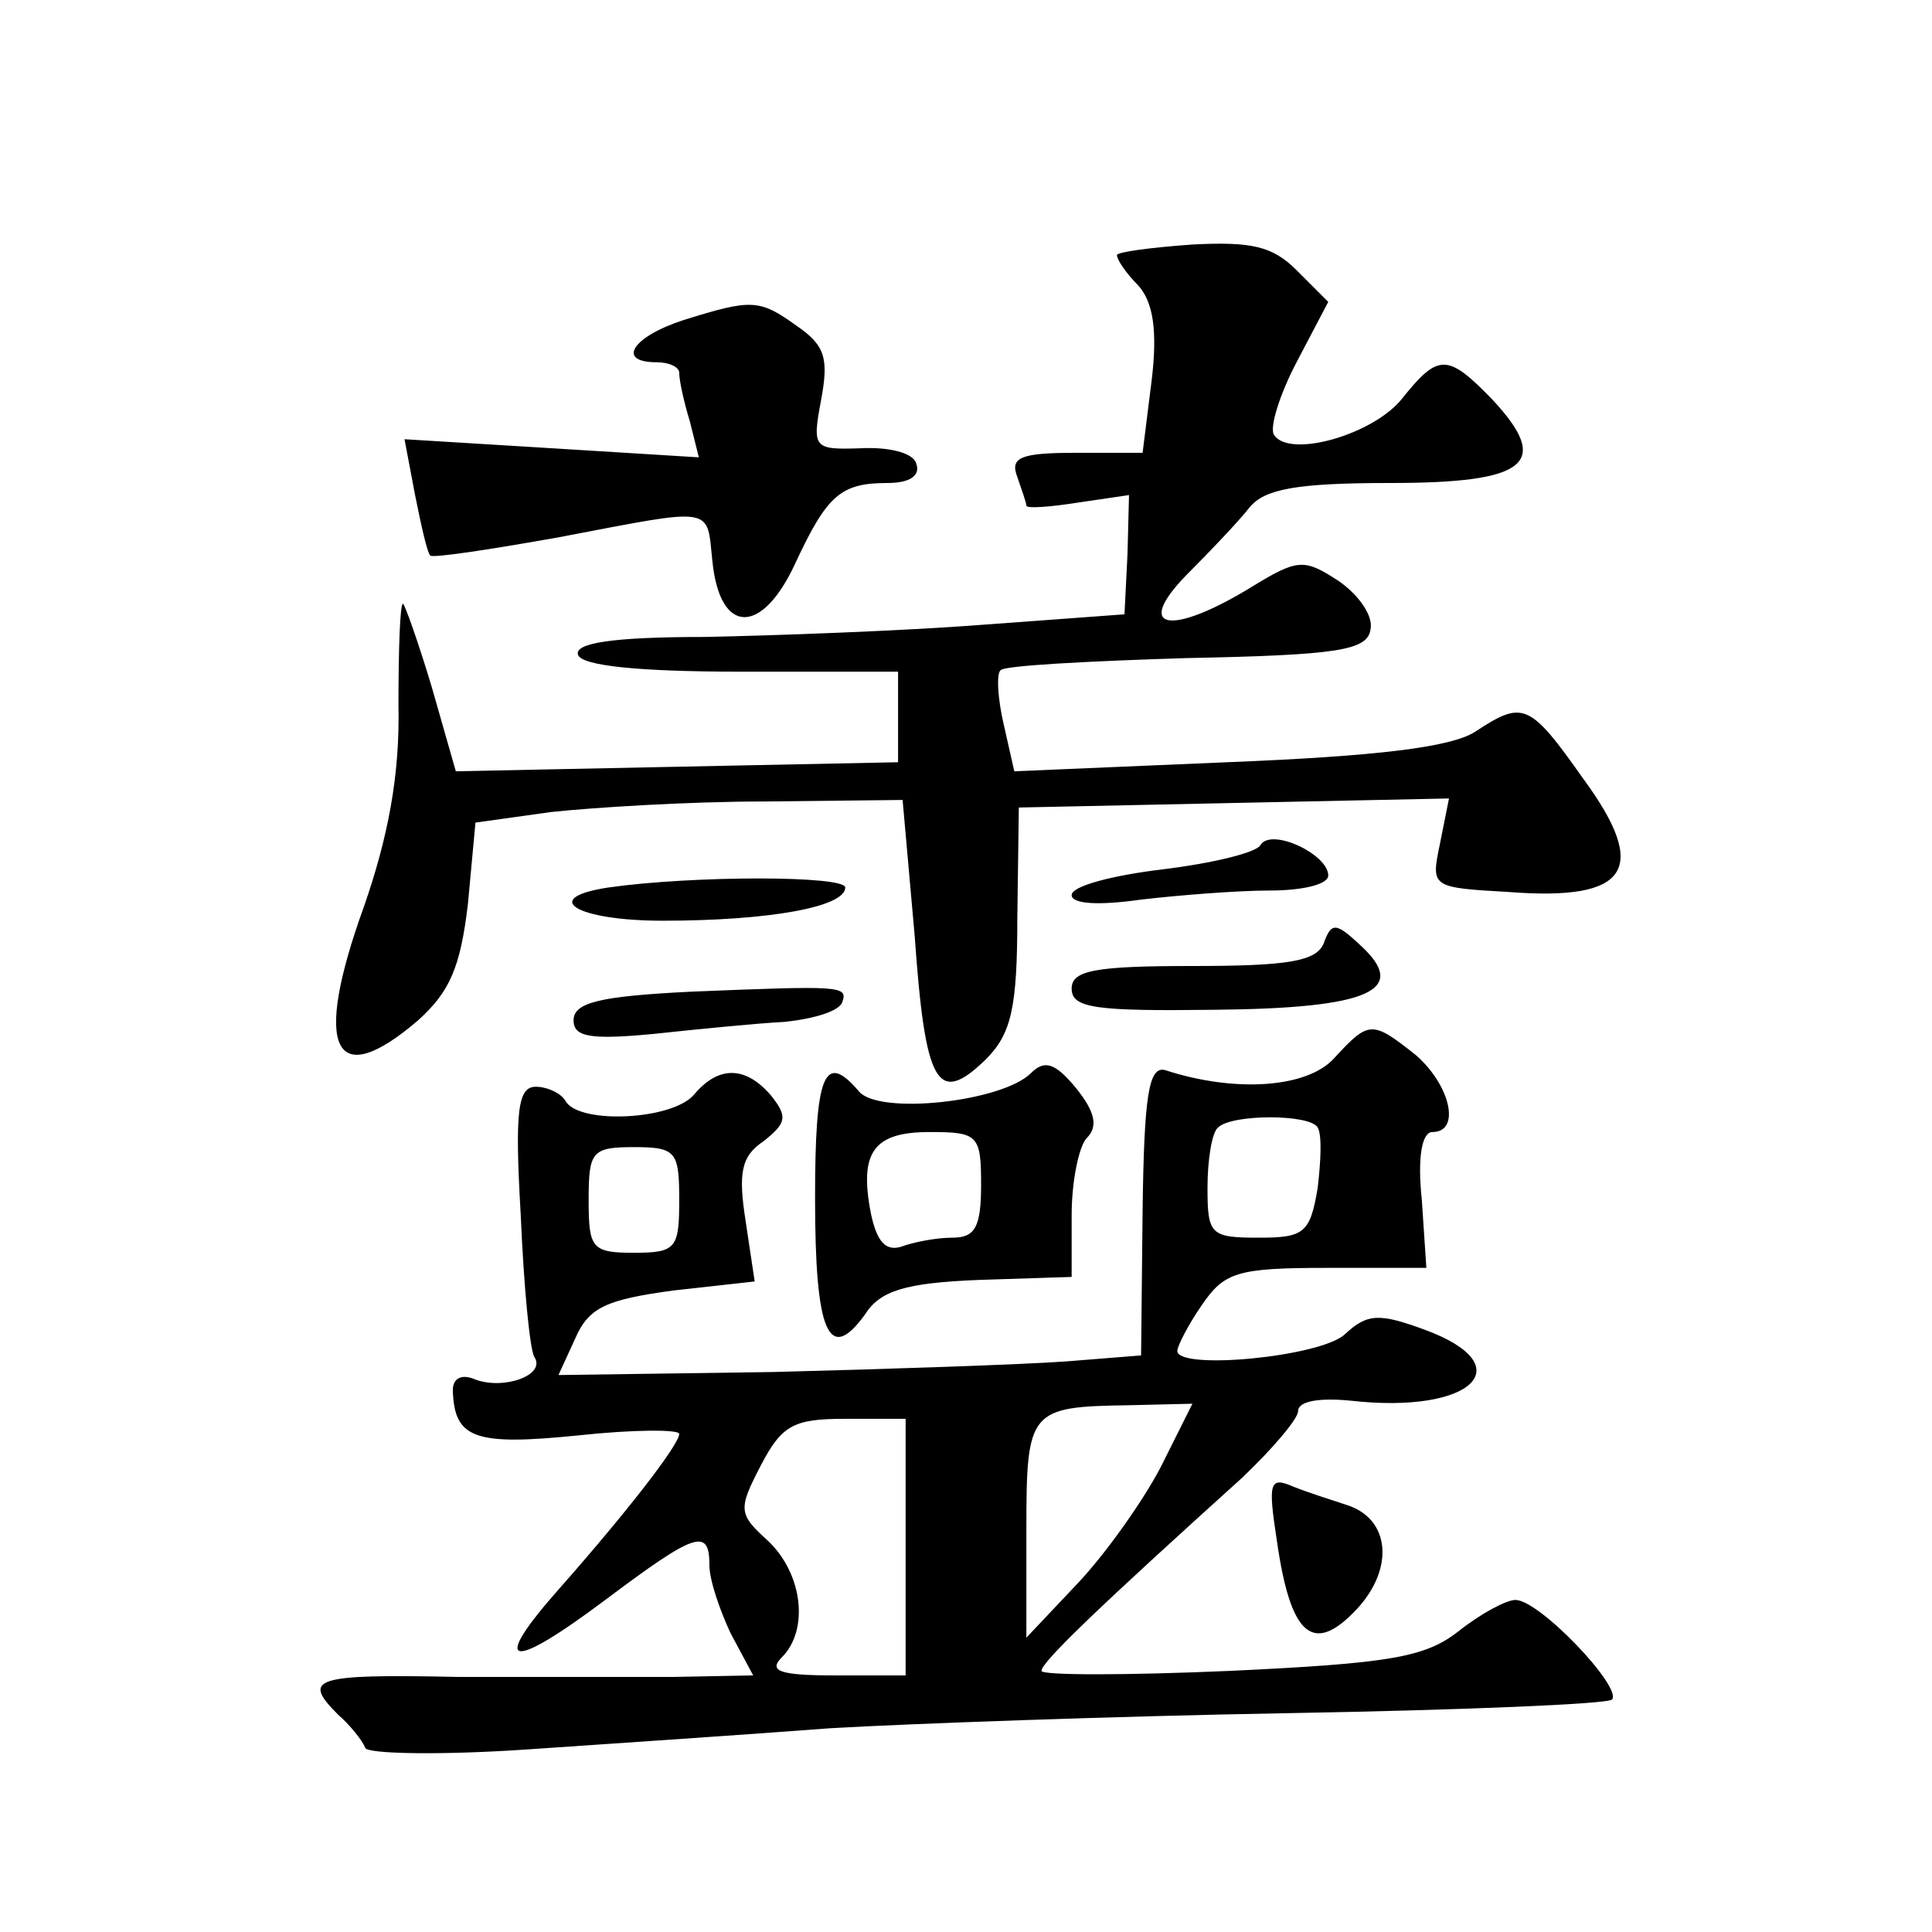 <?xml version="1.0" standalone="no"?>
<!DOCTYPE svg PUBLIC "-//W3C//DTD SVG 20010904//EN"
 "http://www.w3.org/TR/2001/REC-SVG-20010904/DTD/svg10.dtd">
<svg version="1.0" xmlns="http://www.w3.org/2000/svg"
 width="128pt" height="128pt" viewBox="0 0 128 128"
 preserveAspectRatio="xMidYMid meet">
<g transform="translate(0,128) scale(0.1,-0.1)"
fill="#0" stroke="none">
<path d="M740 1111 c0 -3 6 -12 14 -20 10 -11 13 -30 9 -63 l-6 -48 -44 0 c-37
0 -44 -3 -39 -16 3 -9 6 -17 6 -19 0 -2 15 -1 34 2 l34 5 -1 -39 -2 -40 -95 -7
c-52 -4 -135 -7 -183 -8 -61 0 -87 -4 -84 -12 3 -7 39 -11 108 -11 l104 0 0 -30
0 -30 -147 -3 -146 -3 -16 56 c-9 30 -18 55 -19 55 -2 0 -3 -30 -3 -67 1 -47 -7
-88 -23 -134 -34 -94 -20 -123 36 -75 21 19 28 35 33 77 l5 54 50 7 c28 3 91 7
142 7 l91 1 8 -90 c7 -99 15 -113 47 -82 17 17 21 34 21 94 l1 73 142 3 143 3 -6
-30 c-6 -29 -6 -29 46 -32 79 -6 93 15 49 75 -36 51 -40 52 -72 31 -16 -10 -64
-16 -164 -20 l-141 -6 -7 31 c-4 17 -5 34 -2 36 2 3 58 6 123 8 100 2 120 5 122
19 2 9 -8 23 -21 32 -23 15 -27 15 -58 -4 -54 -33 -78 -28 -43 8 16 16 35 36 42
45 10 12 31 16 93 16 91 0 107 13 68 55 -30 31 -36 31 -60 1 -19 -24 -75 -40 -85
-24 -3 5 4 27 15 48 l21 40 -21 21 c-16 16 -30 19 -69 17 -28 -2 -50 -5 -50 -7z
M453 1068 c-34 -11 -45 -28 -18 -28 8 0 15 -3 15 -7 0 -5 3 -19 7 -32 l6 -24 -97
6 -98 6 7 -37 c4 -20 8 -38 10 -40 1 -2 40 4 85 12 105 20 98 21 102 -16 5 -49
33 -49 55 -1 21 45 30 53 61 53 15 0 22 5 19 13 -2 7 -18 11 -37 10 -31 -1 -32
0 -26 32 5 27 3 36 -16 49 -25 18 -30 18 -75 4z M835 720 c-3 -5 -32 -12 -65 -16
-33 -4 -60 -11 -60 -17 0 -6 18 -7 46 -3 26 3 64 6 85 6 22 0 39 4 39 10 0 14 -38
32 -45 20z M403 692 c-46 -7 -21 -22 36 -22 70 0 121 9 121 22 0 8 -101 8 -157
0z M877 655 c-5 -12 -24 -15 -87 -15 -65 0 -80 -3 -80 -15 0 -13 16 -15 95 -14
103 1 129 13 96 43 -16 15 -19 15 -24 1z M458 623 c-60 -3 -78 -7 -78 -19 0 -11
11 -13 53 -9 28 3 68 7 87 8 19 2 36 7 38 13 4 11 -1 11 -100 7z M884 579 c-18
-20 -66 -23 -112 -8 -11 3 -14 -17 -15 -93 l-1 -96 -50 -4 c-28 -2 -115 -5 -194
-7 l-142 -2 11 24 c9 21 21 26 65 32 l54 6 -6 40 c-5 32 -3 43 12 53 15 12 16 16
5 30 -17 20 -35 20 -51 1 -14 -17 -75 -20 -85 -5 -3 6 -13 10 -20 10 -12 0 -14
-16 -10 -85 2 -47 6 -89 9 -94 8 -12 -20 -22 -39 -15 -9 4 -15 1 -15 -7 1 -32 14
-37 83 -30 37 4 67 4 67 1 0 -7 -34 -51 -79 -102 -47 -53 -34 -56 30 -8 60 45 69
48 69 23 0 -10 7 -30 14 -45 l15 -28 -52 -1 c-29 0 -94 0 -144 0 -96 2 -103 -1
-79 -25 8 -7 16 -17 18 -22 1 -4 50 -5 108 -1 58 4 148 10 200 14 52 3 189 8 304
10 114 2 211 6 214 9 7 8 -48 66 -64 66 -6 0 -23 -9 -38 -21 -22 -17 -45 -21 -151
-26 -69 -3 -125 -3 -125 0 0 6 40 44 133 128 20 19 37 39 37 44 0 7 15 9 35 7 80
-9 114 23 49 47 -30 11 -38 11 -53 -3 -16 -15 -111 -24 -111 -11 0 3 7 17 16 30
15 22 23 25 83 25 l66 0 -3 45 c-3 28 0 45 7 45 19 0 12 31 -11 51 -29 23 -31 23
-54 -2z m-11 -46 c3 -5 2 -23 0 -40 -5 -30 -9 -33 -39 -33 -32 0 -34 2 -34 33 0
19 3 37 7 40 9 9 61 9 66 0z m-423 -48 c0 -32 -2 -35 -30 -35 -28 0 -30 3 -30 35
0 32 2 35 30 35 28 0 30 -3 30 -35z m319 -177 c-12 -23 -37 -58 -55 -77 l-34 -36
0 72 c0 79 2 81 68 82 l42 1 -21 -42z m-169 -53 l0 -85 -47 0 c-37 0 -44 3 -35
12 18 18 14 55 -9 77 -20 18 -20 21 -5 50 14 27 22 31 56 31 l40 0 0 -85z M683
569 c-19 -19 -101 -28 -114 -12 -23 27 -29 11 -29 -71 0 -89 9 -110 33 -77 10 16
27 21 75 23 l62 2 0 41 c0 23 5 46 10 51 8 8 5 18 -7 33 -14 17 -21 19 -30 10z
m-33 -74 c0 -28 -4 -35 -19 -35 -11 0 -26 -3 -34 -6 -10 -3 -16 3 -20 22 -8 41
2 54 39 54 32 0 34 -2 34 -35z M846 259 c9 -63 24 -76 53 -45 25 27 22 60 -7 69
-9 3 -25 8 -35 12 -16 7 -17 3 -11 -36z"/>
</g>
</svg>
